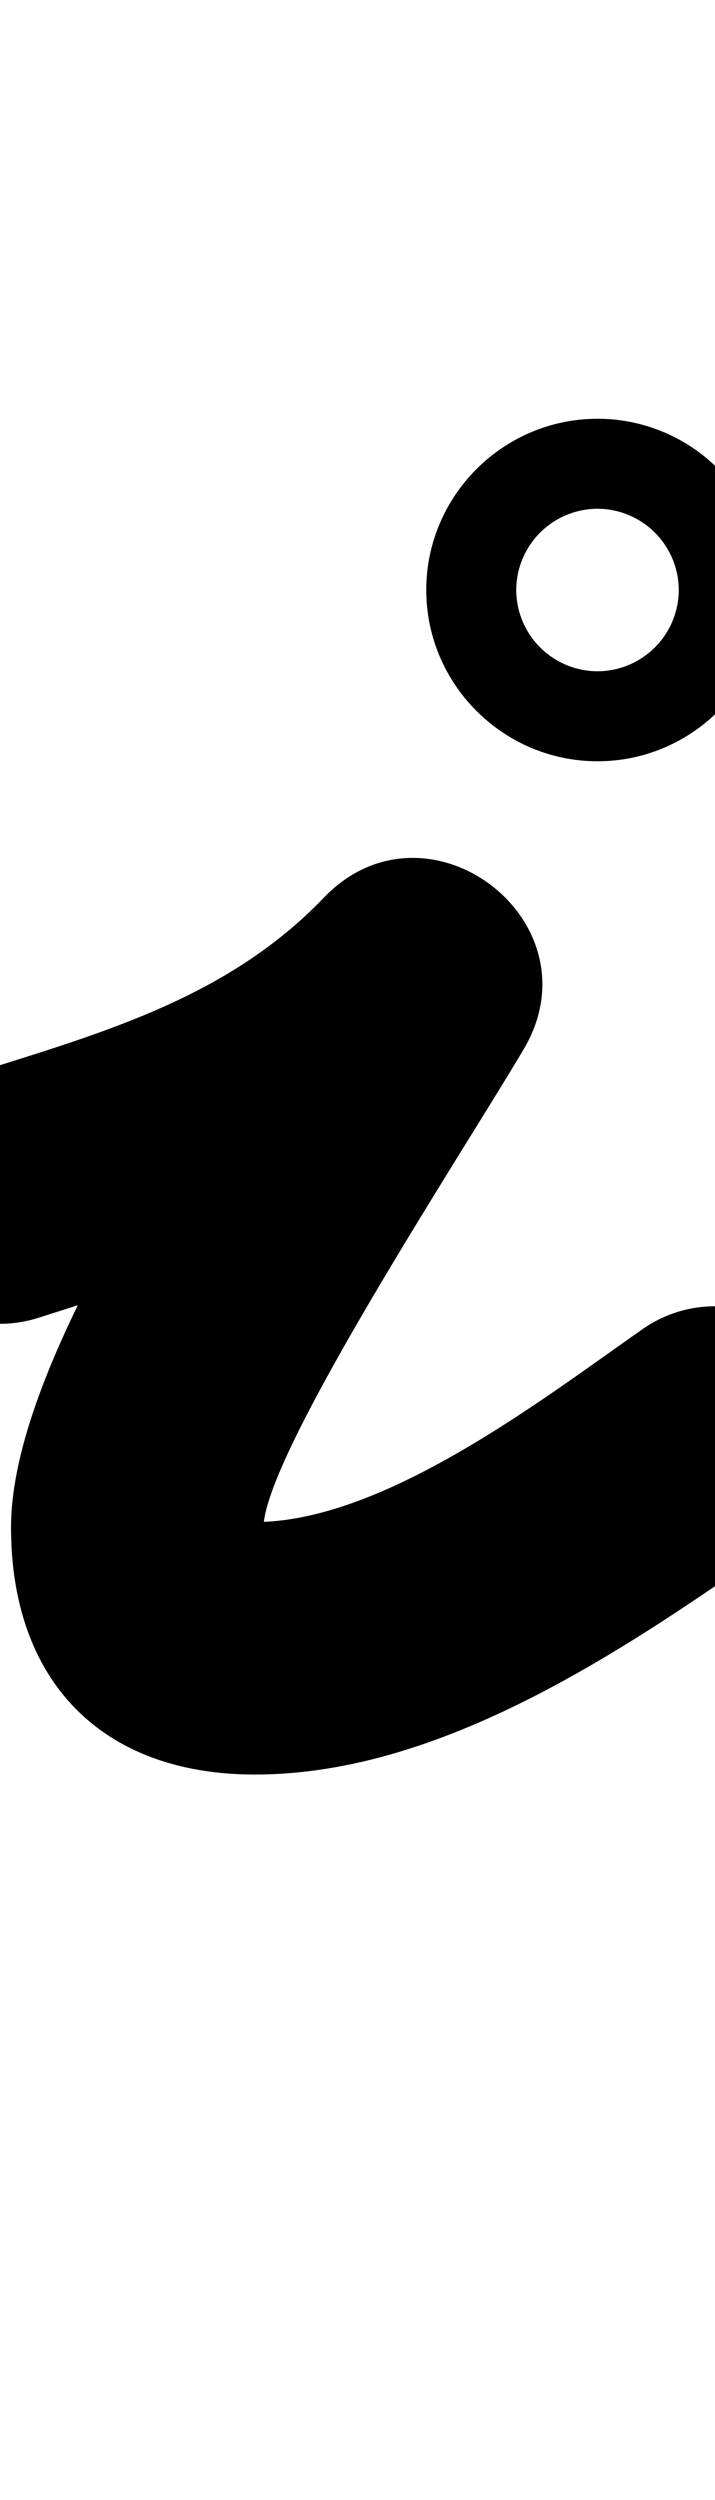 <?xml version="1.0" encoding="UTF-8"?>
<svg xmlns="http://www.w3.org/2000/svg" xmlns:inkscape="http://www.inkscape.org/namespaces/inkscape" xmlns:sodipodi="http://sodipodi.sourceforge.net/DTD/sodipodi-0.dtd" xmlns:svg="http://www.w3.org/2000/svg" version="1.1" viewBox="0 -350 286 1000">
    <sodipodi:namedview pagecolor="#ffffff" bordercolor="#666666" borderopacity="1.0" showgrid="true">
        <inkscape:grid id="grid№1" type="xygrid" dotted="false" enabled="true" visible="true" empspacing="10" />
        <sodipodi:guide id="baseline" position="0.00,350.00" orientation="0.00,1.00" />
    </sodipodi:namedview>
    <g id="glyph">
        <path d="M 15.259 177.14C 15.259 177.14 15.259 177.14 15.259 177.14C 87.378 154.28 149.739 133.864 202.431 78.971C 223.067 57.475 210.687 29.479 189.352 13.268C 168.018 -2.943 137.729 -7.37 122.547 18.27C 85.142 81.439 4.413 191.802 4.413 261C 4.413 321.595 39.875 359.798 102 359.798C 179.064 359.798 254.235 306.891 314.965 264.367C 337.812 248.37 343.364 216.881 327.367 194.035C 311.37 171.188 279.881 165.636 257.035 181.633C 257.035 181.633 257.035 181.633 257.035 181.633C 216.727 209.856 153.448 258.798 102 258.798C 88.508 258.798 97.957 257.619 103.376 264.951C 108.286 271.593 105.413 270.959 105.413 261C 105.413 232.444 184.145 112.471 209.453 69.73C 224.636 44.09 214.982 18.167 196.374 4.027C 177.766 -10.113 150.204 -12.468 129.569 9.029C 90.154 50.089 39.054 63.645 -15.259 80.86C -41.845 89.288 -56.567 117.672 -48.14 144.259C -39.712 170.845 -11.328 185.567 15.259 177.14ZM 233.886 -146.089C 237.106 -146.608 239.787 -146.5 239 -146.5C 238.213 -146.5 240.894 -146.608 244.114 -146.089C 250.847 -145.001 257.137 -141.781 261.959 -136.959C 266.781 -132.137 270.002 -125.847 271.089 -119.114C 271.608 -115.894 271.5 -113.213 271.5 -114C 271.5 -114.787 271.608 -112.106 271.089 -108.886C 270.002 -102.153 266.781 -95.863 261.959 -91.041C 257.137 -86.219 250.847 -82.999 244.114 -81.911C 240.894 -81.392 238.213 -81.5 239 -81.5C 239.787 -81.5 237.106 -81.392 233.886 -81.911C 227.153 -82.999 220.863 -86.219 216.041 -91.041C 211.219 -95.863 207.999 -102.153 206.911 -108.886C 206.392 -112.106 206.5 -114.787 206.5 -114C 206.5 -113.213 206.392 -115.894 206.911 -119.114C 207.999 -125.847 211.219 -132.137 216.041 -136.959C 220.863 -141.781 227.153 -145.001 233.886 -146.089ZM 170.5 -114C 170.5 -76.298 201.298 -45.5 239 -45.5C 276.702 -45.5 307.5 -76.298 307.5 -114C 307.5 -151.702 276.702 -182.5 239 -182.5C 201.298 -182.5 170.5 -151.702 170.5 -114Z" />
    </g>
</svg>
